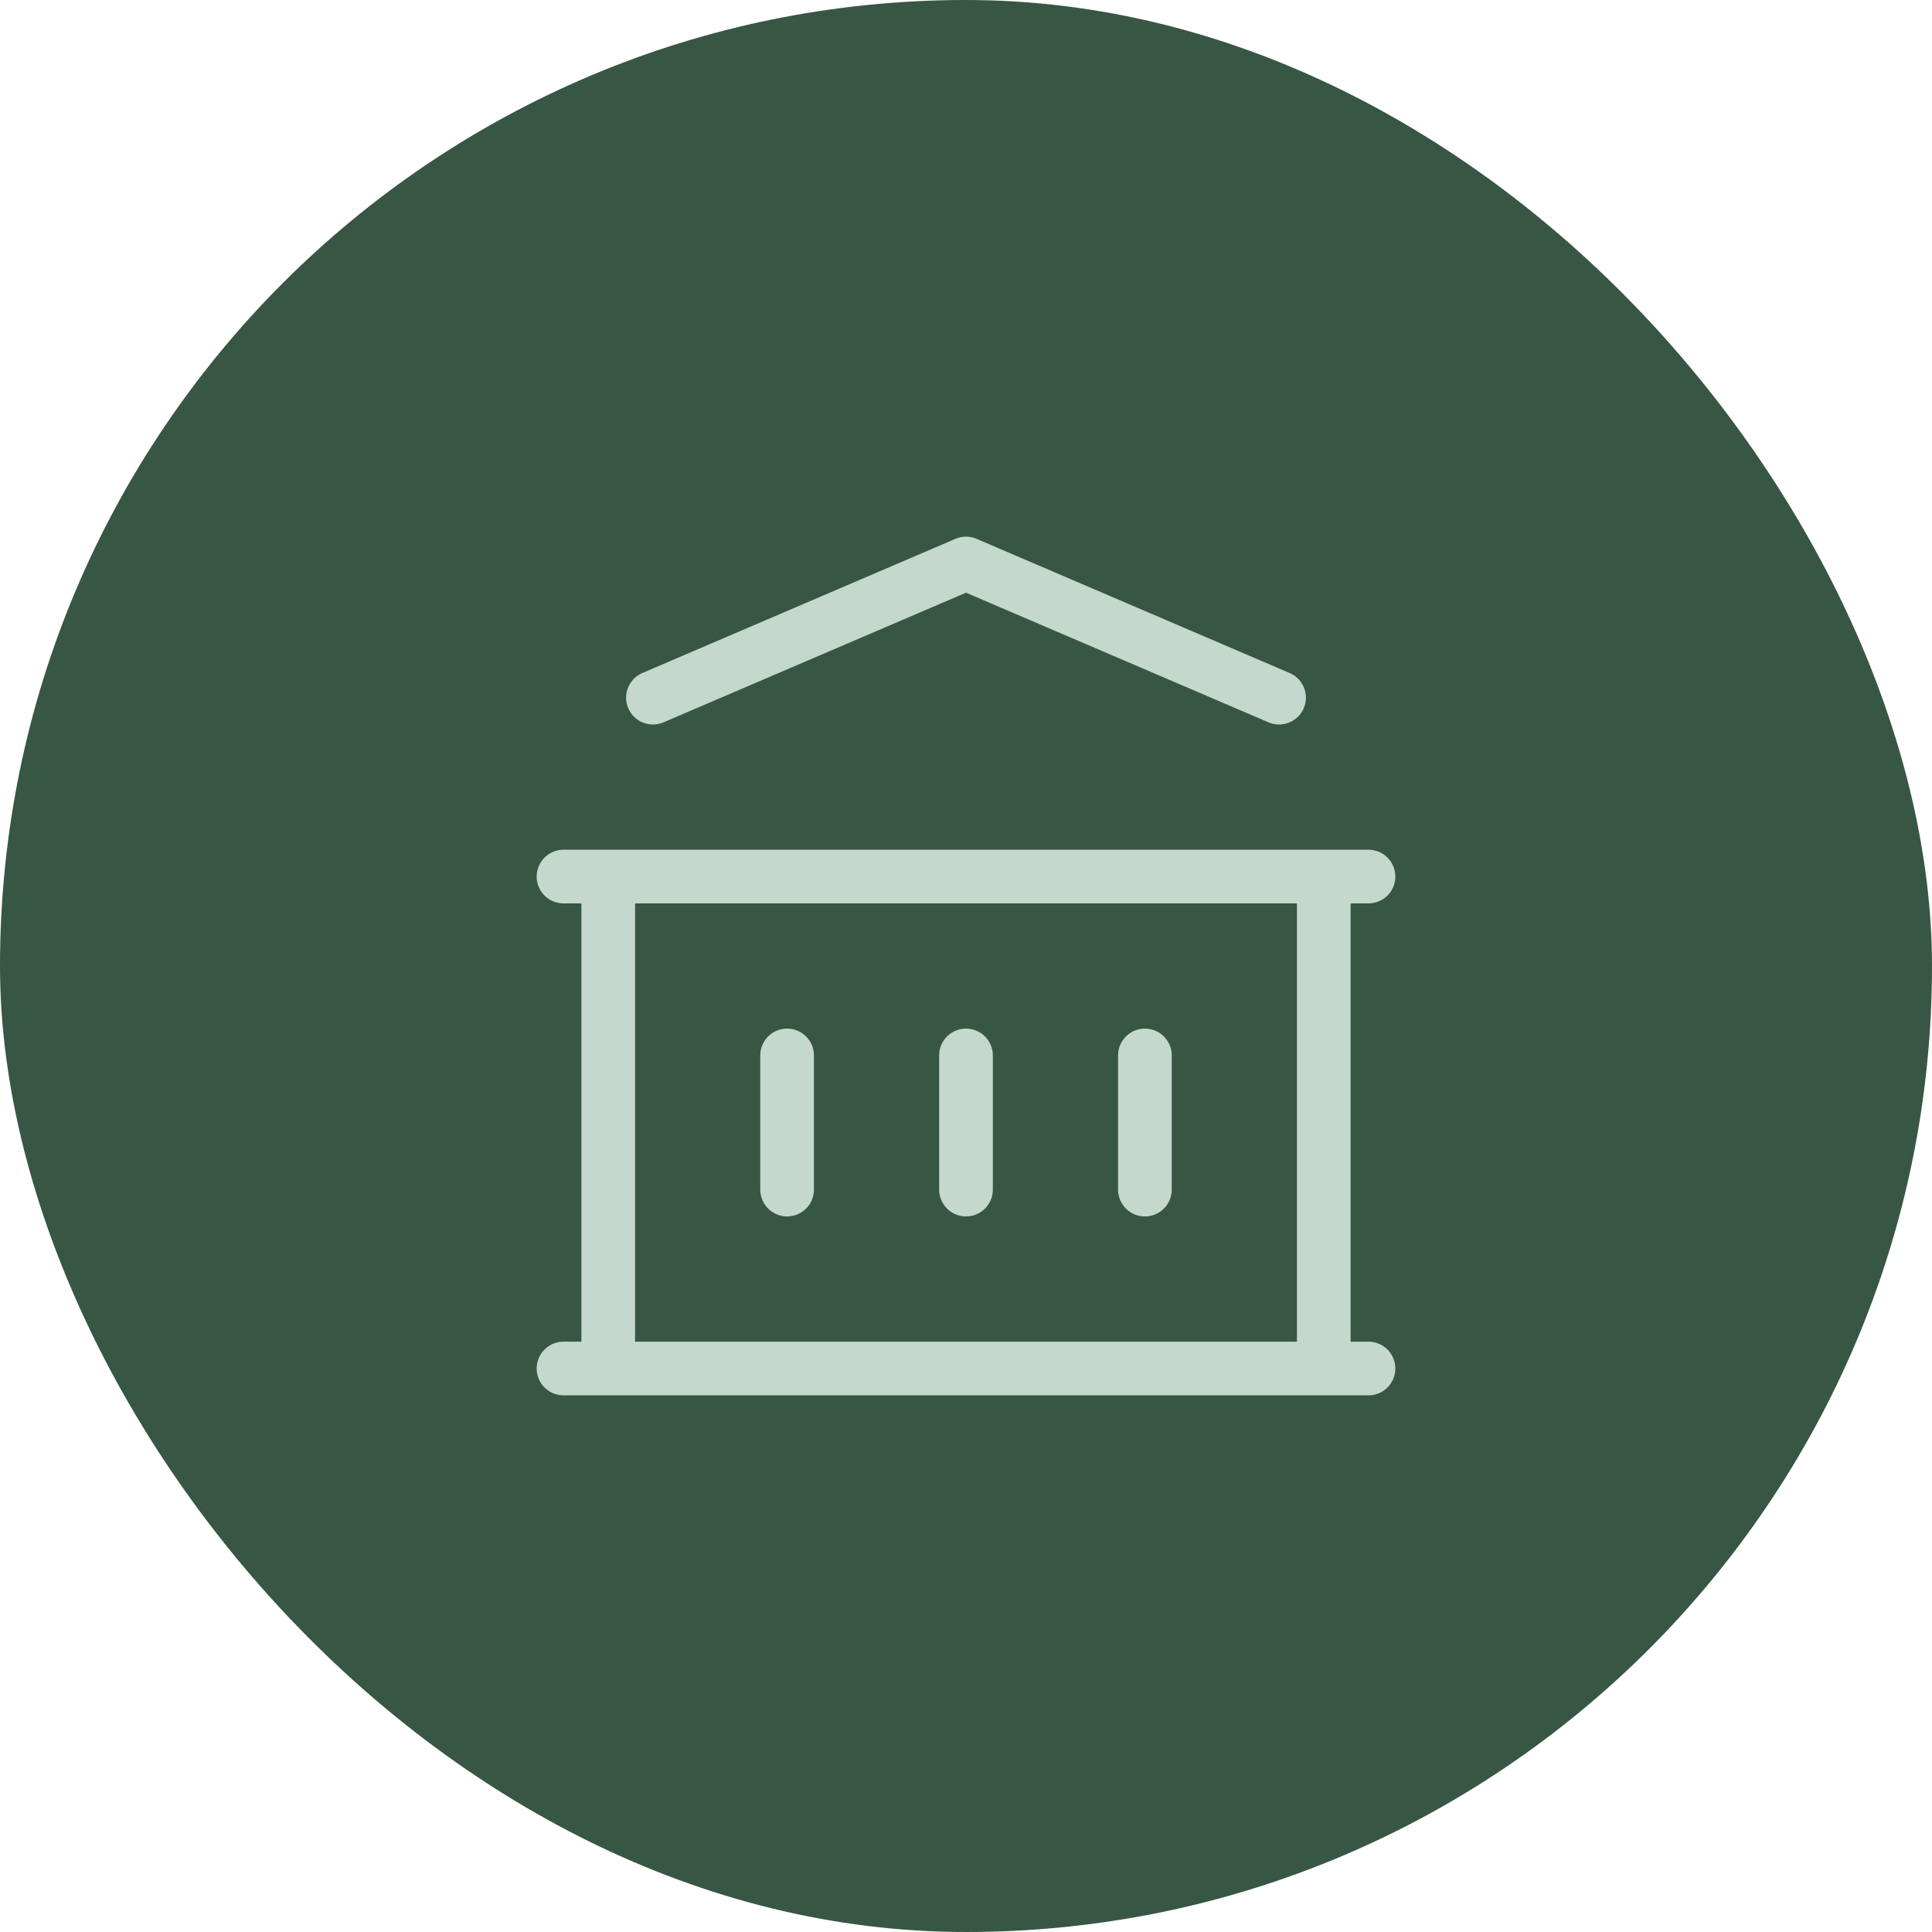 <svg width="72" height="72" viewBox="0 0 72 72" fill="none" xmlns="http://www.w3.org/2000/svg">
<rect width="72" height="72" rx="36" fill="#385644"/>
<path d="M21 51H51M21 32.667H51M24.333 26L36 21L47.667 26M22.667 32.667V51M49.333 32.667V51M29.333 39.333V44.333M36 39.333V44.333M42.667 39.333V44.333" stroke="#C5D8CD" stroke-width="2" stroke-linecap="round" stroke-linejoin="round"/>
</svg>
